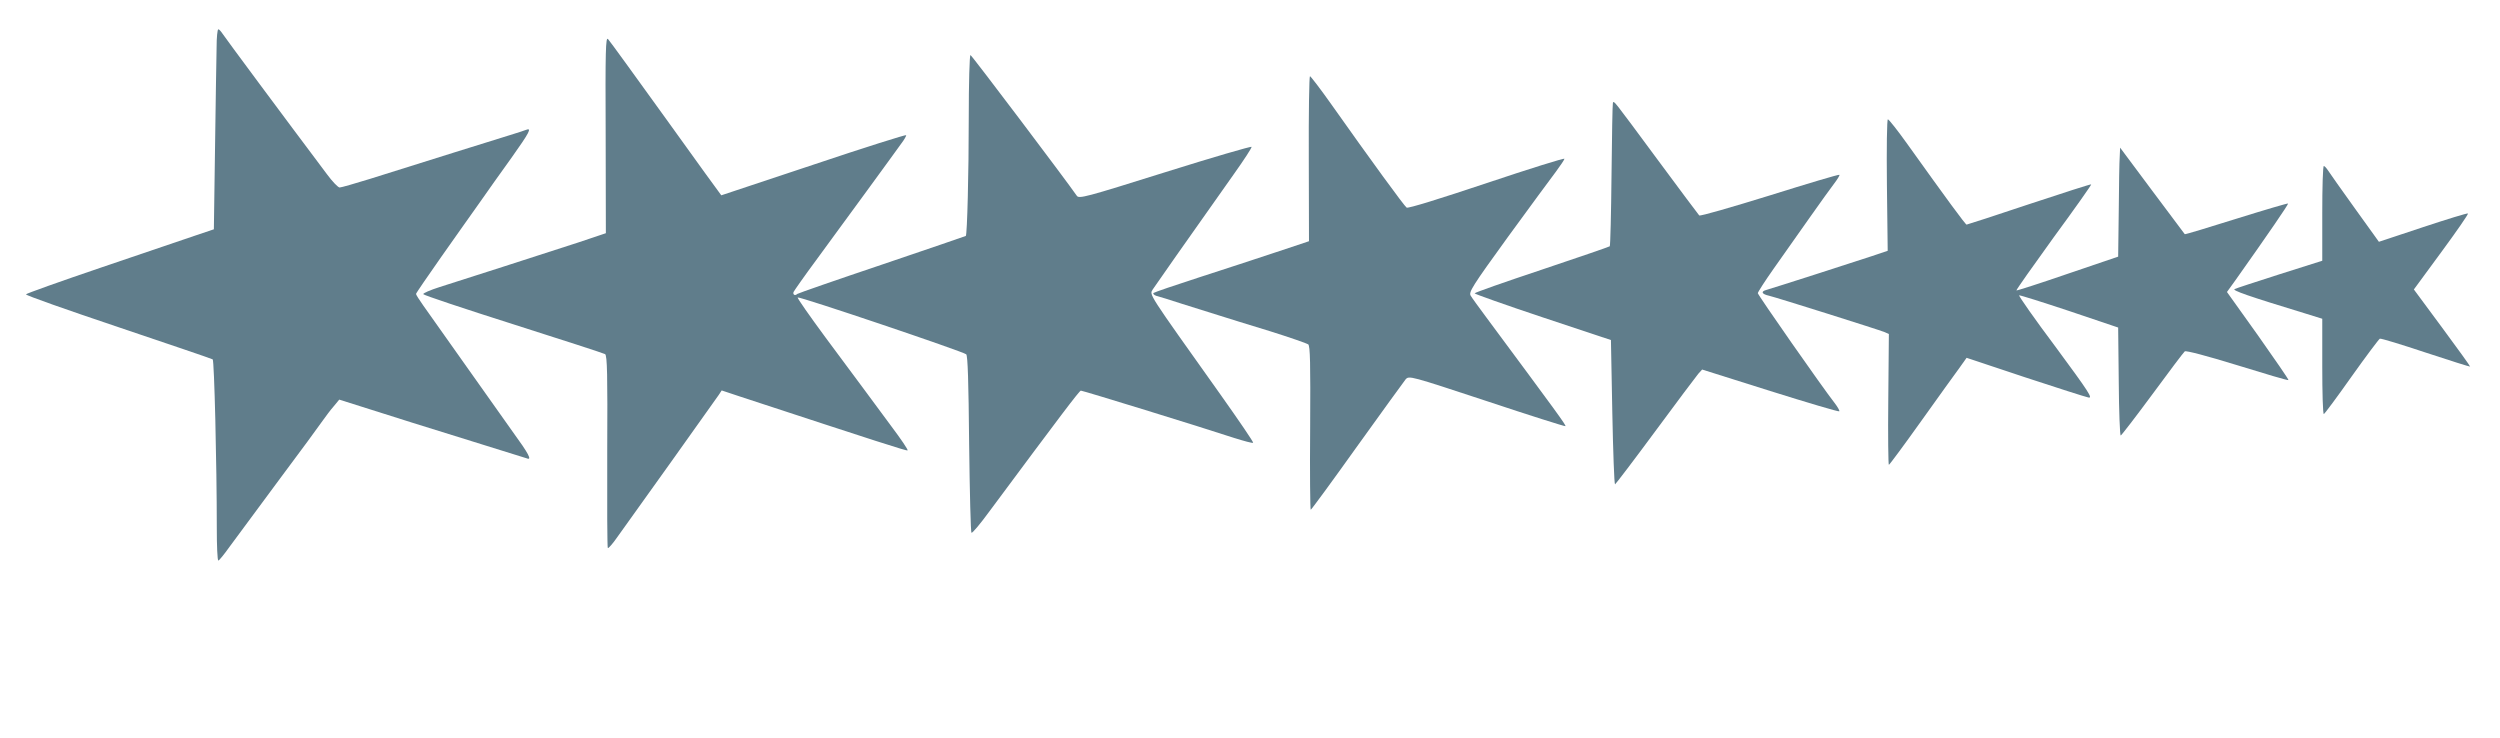 <?xml version="1.0" standalone="no"?>
<!DOCTYPE svg PUBLIC "-//W3C//DTD SVG 20010904//EN"
 "http://www.w3.org/TR/2001/REC-SVG-20010904/DTD/svg10.dtd">
<svg version="1.0" xmlns="http://www.w3.org/2000/svg"
 width="1280pt" height="378pt" viewBox="0 0 1280 378"
 preserveAspectRatio="xMidYMid meet">
<g transform="translate(0,378) scale(0.1,-0.1)"
fill="#607d8b" stroke="none">
<path d="M1109 3538 c-1 -51 -5 -282 -8 -513 l-6 -419 -95 -32 c-52 -18 -268
-91 -480 -163 -212 -72 -386 -134 -387 -138 -2 -5 211 -80 473 -168 261 -88
479 -162 483 -165 8 -5 21 -535 21 -862 0 -93 3 -168 8 -168 4 0 30 32 57 70
28 38 140 190 250 338 110 147 212 286 227 308 15 21 40 55 56 73 l29 35 114
-36 c143 -46 342 -108 619 -194 118 -37 221 -69 228 -71 27 -11 9 24 -72 135
-46 65 -160 225 -253 357 -93 132 -186 263 -206 291 -20 28 -37 55 -37 59 0 4
58 88 128 188 71 100 159 226 198 280 38 55 111 157 162 228 93 131 107 157
75 144 -10 -4 -47 -16 -83 -27 -66 -20 -455 -142 -716 -224 -78 -24 -147 -44
-155 -44 -8 0 -37 30 -65 68 -215 286 -523 701 -535 720 -8 12 -17 22 -21 22
-5 0 -9 -42 -9 -92z"/>
<path d="M3101 3090 l1 -504 -143 -48 c-79 -25 -252 -81 -384 -124 -132 -42
-278 -89 -325 -104 -47 -15 -84 -31 -83 -36 1 -5 208 -74 460 -154 252 -80
464 -149 471 -153 11 -7 13 -107 11 -498 -1 -269 0 -492 3 -495 3 -3 26 23 50
58 25 35 148 207 274 383 126 177 236 331 244 343 l15 23 90 -30 c716 -235
858 -281 862 -277 3 3 -34 58 -83 123 -48 65 -111 150 -139 188 -29 39 -118
159 -199 268 -81 110 -145 201 -142 204 7 7 848 -277 863 -291 8 -8 12 -138
15 -461 3 -247 8 -452 12 -453 5 -2 46 47 92 110 366 493 460 617 468 618 10
0 608 -184 784 -242 51 -16 95 -28 98 -25 3 3 -73 114 -168 248 -377 530 -363
508 -346 537 15 23 171 245 415 590 52 73 93 136 91 140 -2 4 -201 -54 -443
-130 -408 -128 -441 -137 -452 -120 -53 77 -537 718 -544 720 -5 2 -9 -142 -9
-325 0 -280 -8 -592 -15 -601 -1 -1 -194 -67 -430 -147 -235 -79 -430 -147
-433 -150 -11 -11 -24 -4 -19 10 4 8 55 81 115 162 60 81 177 243 262 358 84
116 164 224 176 242 13 17 24 36 24 41 0 4 -213 -63 -472 -150 -260 -87 -474
-158 -475 -158 -1 0 -129 177 -284 393 -155 215 -288 399 -296 407 -12 13 -14
-59 -12 -490z"/>
<path d="M6701 2968 l1 -423 -168 -56 c-93 -31 -270 -89 -394 -129 -124 -40
-229 -76 -234 -80 -4 -4 3 -11 15 -15 13 -3 71 -21 129 -40 58 -18 141 -44
185 -58 44 -14 163 -51 265 -82 102 -32 191 -63 198 -68 10 -8 12 -95 10 -429
-2 -230 0 -418 3 -418 3 0 110 146 237 324 128 178 240 333 249 344 18 19 22
18 416 -112 219 -73 400 -130 402 -128 4 5 -41 66 -405 557 -37 50 -73 99 -80
111 -11 18 6 46 190 300 112 153 223 305 247 336 23 31 43 61 43 65 0 5 -179
-51 -397 -124 -239 -80 -403 -131 -411 -126 -12 8 -180 238 -390 535 -53 75
-101 137 -105 138 -4 0 -7 -190 -6 -422z"/>
<path d="M8258 3253 c-2 -4 -5 -170 -7 -368 -2 -198 -6 -363 -9 -366 -4 -3
-161 -57 -349 -120 -189 -63 -343 -117 -343 -121 0 -3 157 -59 349 -123 l349
-116 7 -370 c4 -203 10 -369 14 -369 3 1 96 123 206 272 110 149 209 281 220
294 l20 22 349 -110 c191 -60 350 -107 353 -104 3 3 -8 22 -24 43 -62 79 -393
553 -393 562 0 5 37 63 83 128 46 65 128 181 182 258 54 77 112 157 128 178
16 21 27 40 25 42 -3 3 -163 -45 -358 -106 -194 -60 -356 -107 -360 -102 -4 4
-101 134 -215 288 -233 315 -221 300 -227 288z"/>
<path d="M9661 2833 l4 -337 -80 -27 c-81 -27 -501 -162 -543 -174 -28 -8 -21
-21 15 -29 42 -10 565 -175 591 -186 l23 -10 -3 -335 c-2 -184 0 -335 3 -335
3 0 77 100 164 222 88 123 176 246 197 274 l37 52 297 -99 c164 -54 311 -101
326 -104 25 -6 6 24 -166 257 -108 144 -192 264 -188 266 5 1 120 -35 258 -81
l249 -84 3 -277 c1 -152 6 -276 10 -276 4 1 77 96 162 211 85 116 160 215 166
220 6 5 110 -22 269 -71 142 -44 260 -79 262 -76 2 2 -68 104 -155 227 l-160
224 44 61 c170 240 272 389 269 392 -2 2 -121 -33 -265 -78 -143 -45 -262 -81
-264 -79 -2 2 -77 103 -167 223 l-164 220 -2 -45 c-2 -24 -4 -150 -5 -279 l-3
-234 -259 -88 c-142 -49 -261 -87 -262 -85 -2 2 84 124 191 272 108 147 194
269 192 271 -2 2 -145 -44 -317 -101 -173 -58 -318 -105 -321 -105 -6 0 -102
131 -303 412 -50 70 -95 127 -100 127 -5 1 -7 -148 -5 -336z"/>
<path d="M11890 2688 l0 -243 -218 -69 c-119 -38 -223 -72 -231 -76 -13 -7 70
-36 362 -125 l87 -27 0 -244 c0 -134 3 -244 8 -244 4 1 68 87 142 192 74 104
140 192 145 194 6 2 111 -30 234 -71 124 -41 226 -73 228 -72 1 2 -63 91 -143
199 l-145 196 141 192 c78 106 139 194 136 197 -2 3 -106 -29 -230 -70 l-226
-75 -123 171 c-68 95 -130 182 -138 195 -8 12 -17 22 -21 22 -5 0 -8 -109 -8
-242z"/>
</g>
</svg>
